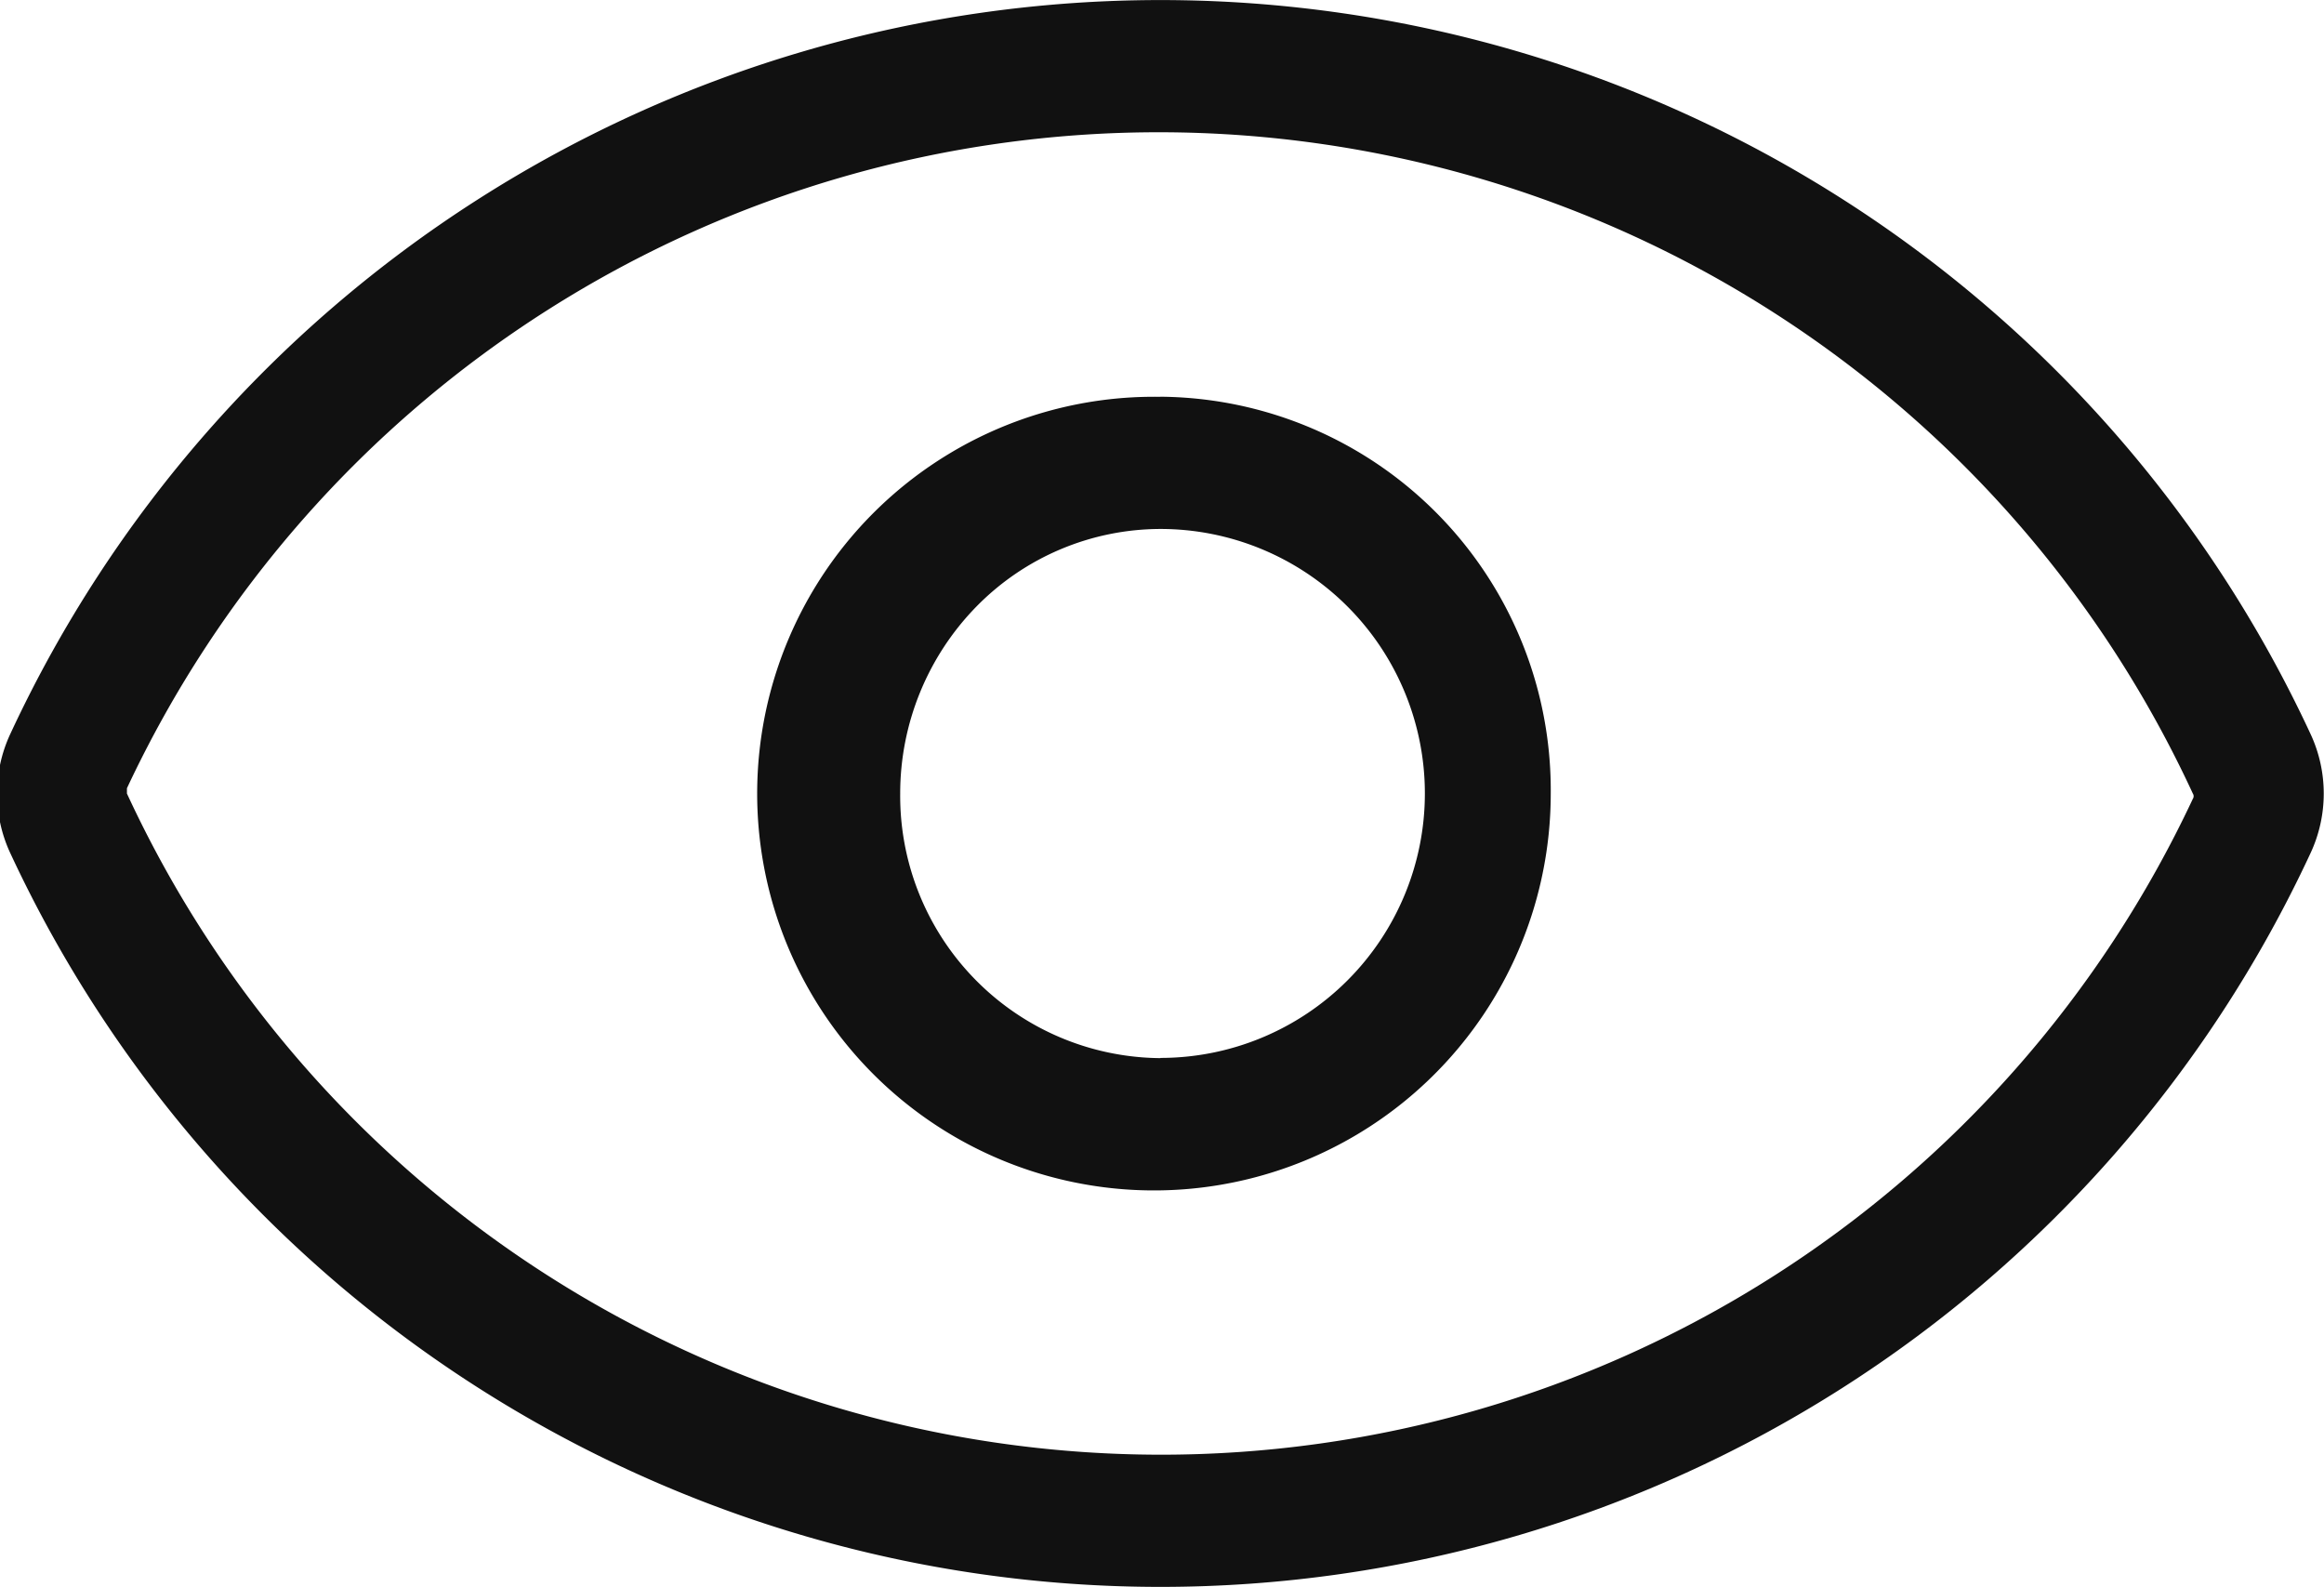 <svg xmlns="http://www.w3.org/2000/svg" width="21.97" height="15" viewBox="0 0 21.97 15">
  <defs>
    <style>
      .cls-1 {
        fill: #111;
        fill-rule: evenodd;
      }
    </style>
  </defs>
  <path id="形状_37" data-name="形状 37" class="cls-1" d="M1669.87,776.932a11.989,11.989,0,0,0-21.74,0,1.333,1.333,0,0,0,0,1.138,11.99,11.99,0,0,0,21.74,0A1.333,1.333,0,0,0,1669.87,776.932Zm-1.11.619a10.772,10.772,0,0,1-19.53-.05v-0.05a10.771,10.771,0,0,1,19.53.05A0.045,0.045,0,0,1,1668.76,777.551Zm-9.76-3.8a3.751,3.751,0,1,0,3.69,3.751A3.719,3.719,0,0,0,1659,773.75Zm0,6.251a2.479,2.479,0,0,1-2.46-2.5,2.527,2.527,0,0,1,.72-1.768A2.442,2.442,0,0,1,1659,775,2.5,2.5,0,0,1,1659,780Z" transform="translate(-1648.03 -770)"/>
</svg>
